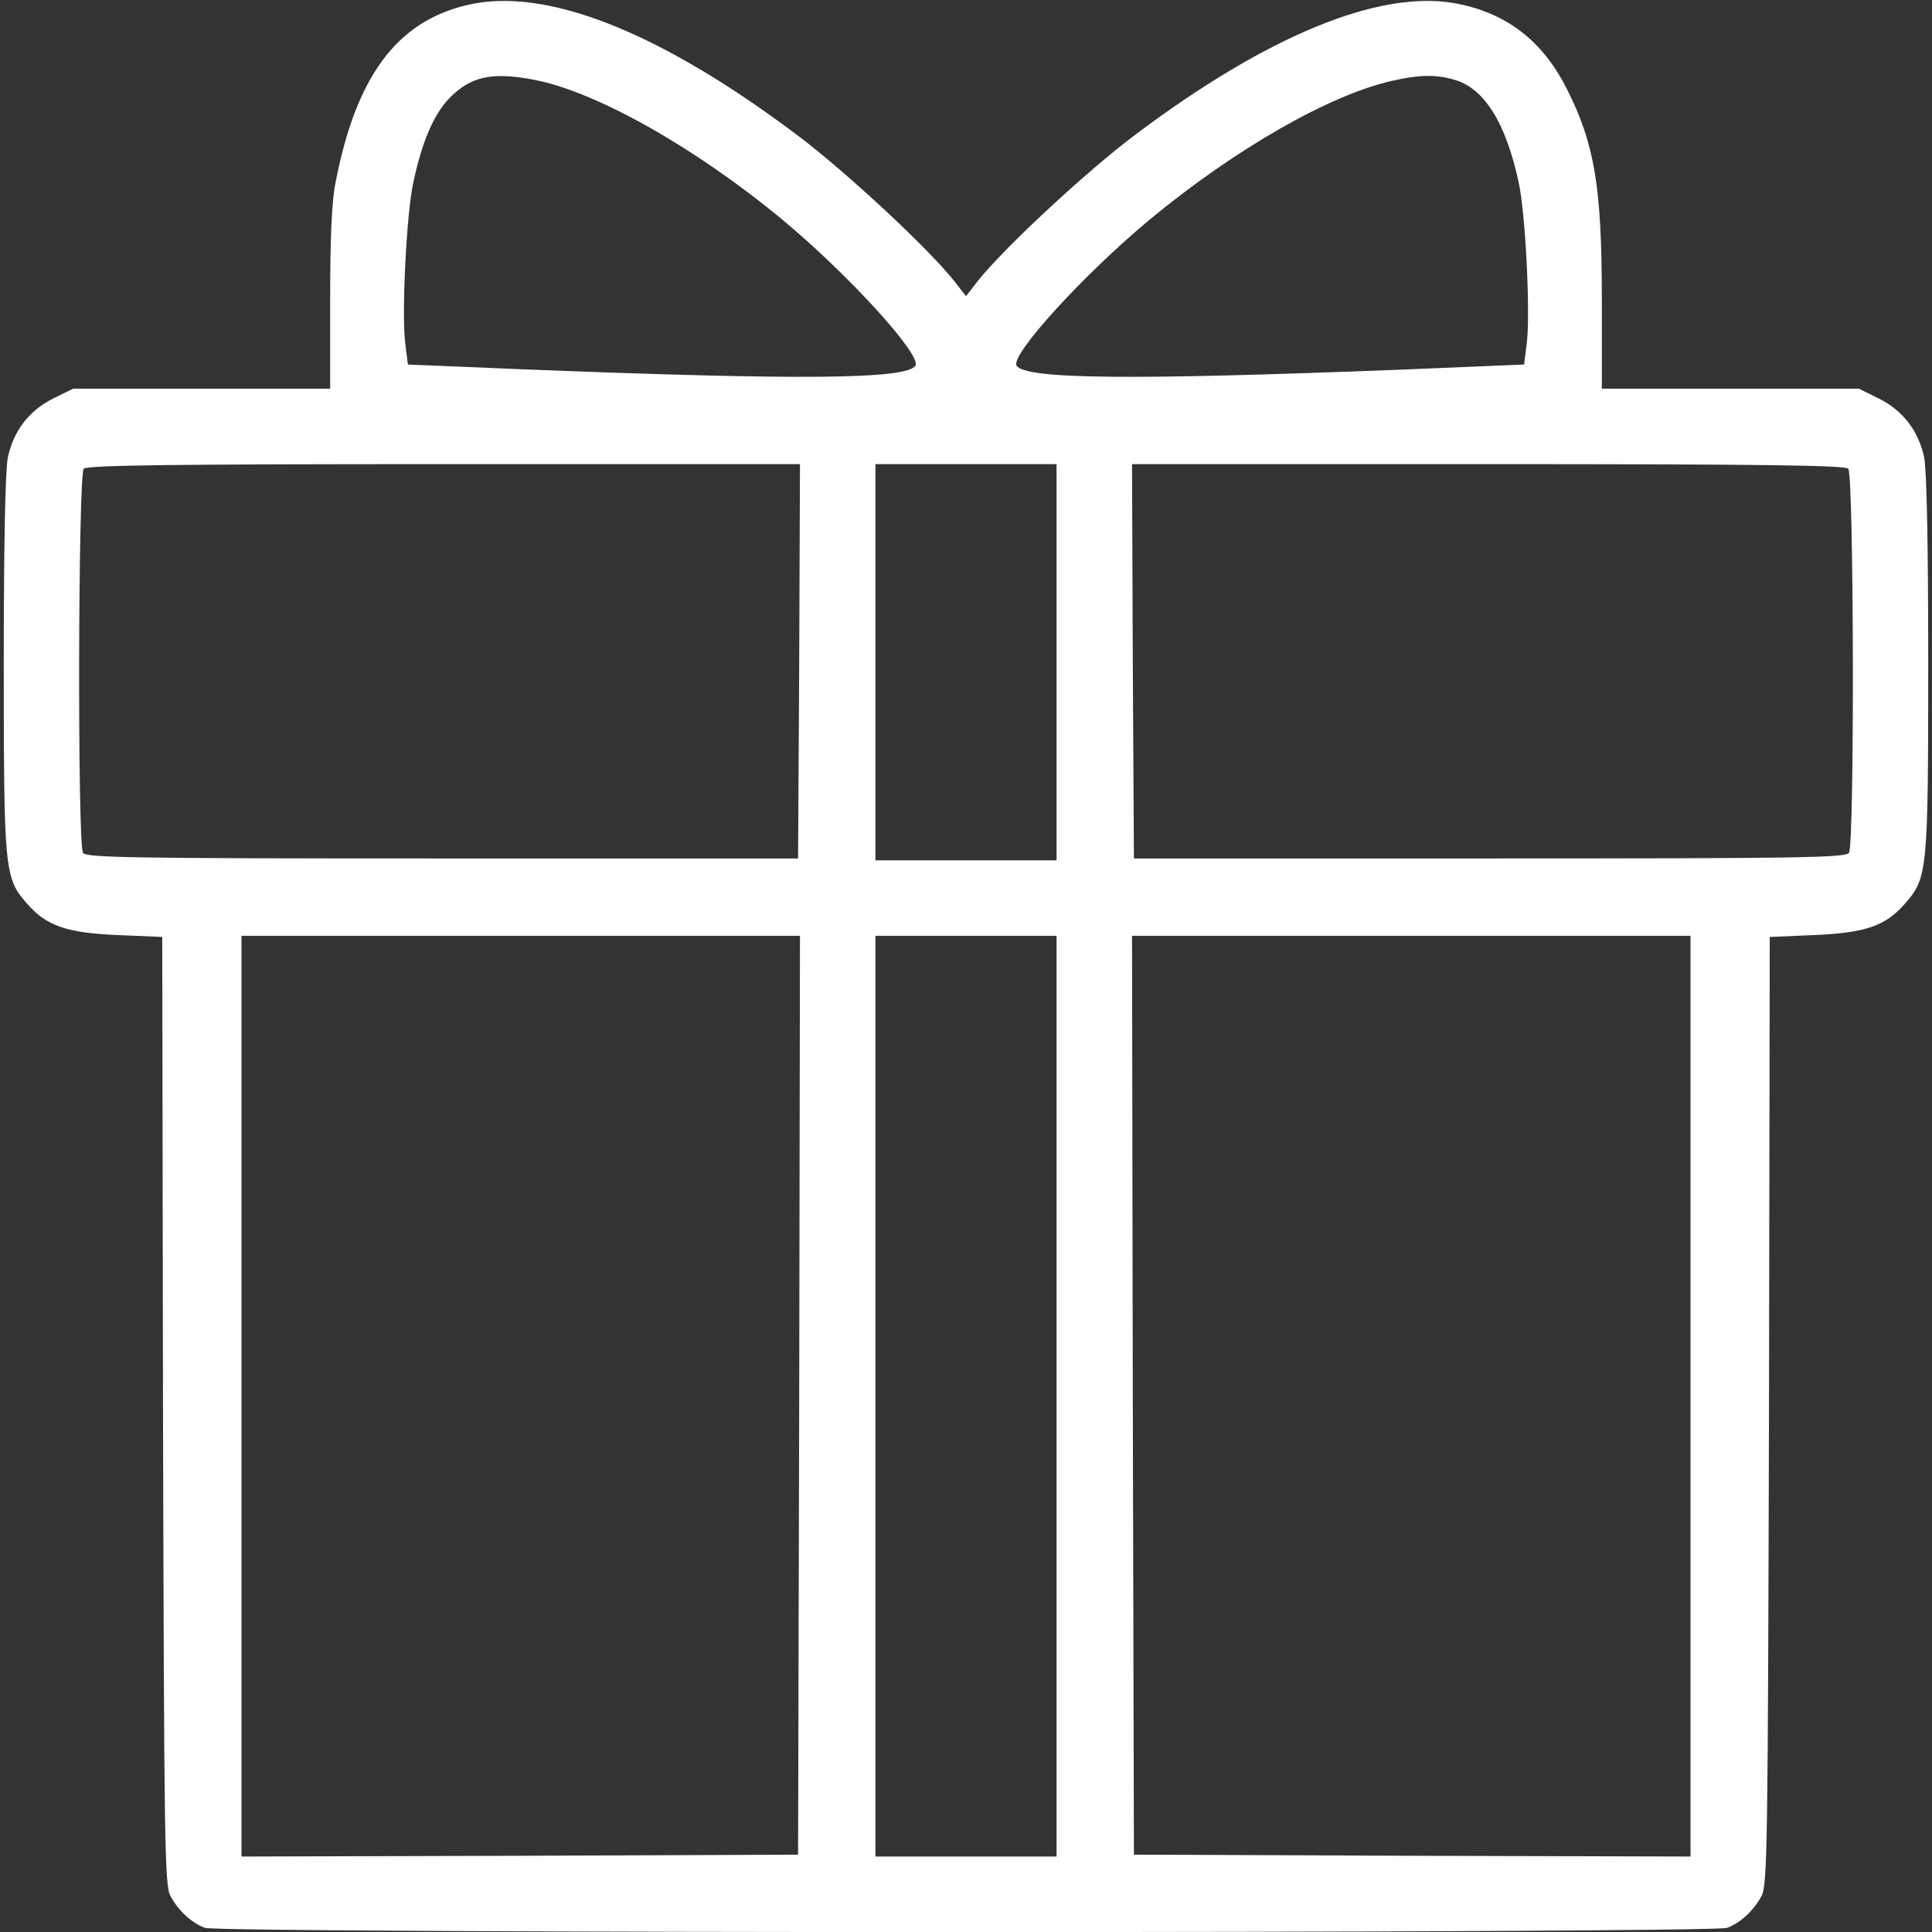 <?xml version="1.0" standalone="no"?>
<!DOCTYPE svg PUBLIC "-//W3C//DTD SVG 20010904//EN"
 "http://www.w3.org/TR/2001/REC-SVG-20010904/DTD/svg10.dtd">
<svg version="1.0" xmlns="http://www.w3.org/2000/svg"
 width="512pt" height="512pt" viewBox="0 0 512 512"
 preserveAspectRatio="xMidYMid meet">

<rect x="0" y="0" width="512" height="512" fill="#333333" stroke="none"/>

<g transform="translate(0,512) scale(0.1,-0.1)"
fill="#FFFFFF" >
<path d="M1235 5106 c-185 -45 -292 -190 -346 -471 -10 -47 -14 -149 -14 -308
l0 -237 -341 0 -340 0 -53 -26 c-64 -32 -105 -86 -120 -155 -7 -32 -11 -231
-11 -548 0 -548 2 -568 61 -635 52 -60 105 -78 240 -84 l119 -5 2 -1256 c3
-1147 4 -1259 20 -1286 21 -39 56 -71 91 -84 40 -15 3994 -15 4034 0 35 13 70
45 91 84 16 27 17 139 20 1286 l2 1256 119 5 c135 6 188 24 240 84 59 67 61
87 61 635 0 317 -4 516 -11 548 -15 69 -56 123 -120 155 l-53 26 -340 0 -341
0 0 237 c0 297 -19 411 -92 556 -65 130 -163 205 -301 229 -201 34 -496 -88
-842 -348 -130 -97 -352 -304 -419 -389 l-31 -40 -31 40 c-67 85 -289 292
-419 389 -365 274 -667 393 -875 342z m178 -197 c163 -30 427 -178 659 -370
176 -146 371 -360 354 -388 -23 -36 -297 -39 -1033 -10 l-312 13 -7 55 c-10
79 3 342 21 426 23 109 54 181 96 225 56 57 112 70 222 49z m2440 0 c80 -22
138 -114 172 -274 18 -84 31 -347 21 -426 l-7 -55 -312 -13 c-736 -29 -1010
-26 -1033 10 -17 28 178 242 354 388 225 186 476 330 642 367 70 16 115 17
163 3z m-1735 -1541 l-3 -523 -943 0 c-827 0 -944 2 -952 15 -15 24 -13 1003
2 1018 9 9 235 12 955 12 l943 0 -2 -522z m682 -3 l0 -525 -240 0 -240 0 0
525 0 525 240 0 240 0 0 -525z m2098 513 c15 -15 17 -994 2 -1018 -8 -13 -125
-15 -952 -15 l-943 0 -3 523 -2 522 943 0 c720 0 946 -3 955 -12z m-2780
-2455 l-3 -1218 -737 -3 -738 -2 0 1220 0 1220 740 0 740 0 -2 -1217z m682 -3
l0 -1220 -240 0 -240 0 0 1220 0 1220 240 0 240 0 0 -1220z m1680 0 l0 -1220
-737 2 -738 3 -3 1218 -2 1217 740 0 740 0 0 -1220z"/>
</g>
</svg>
